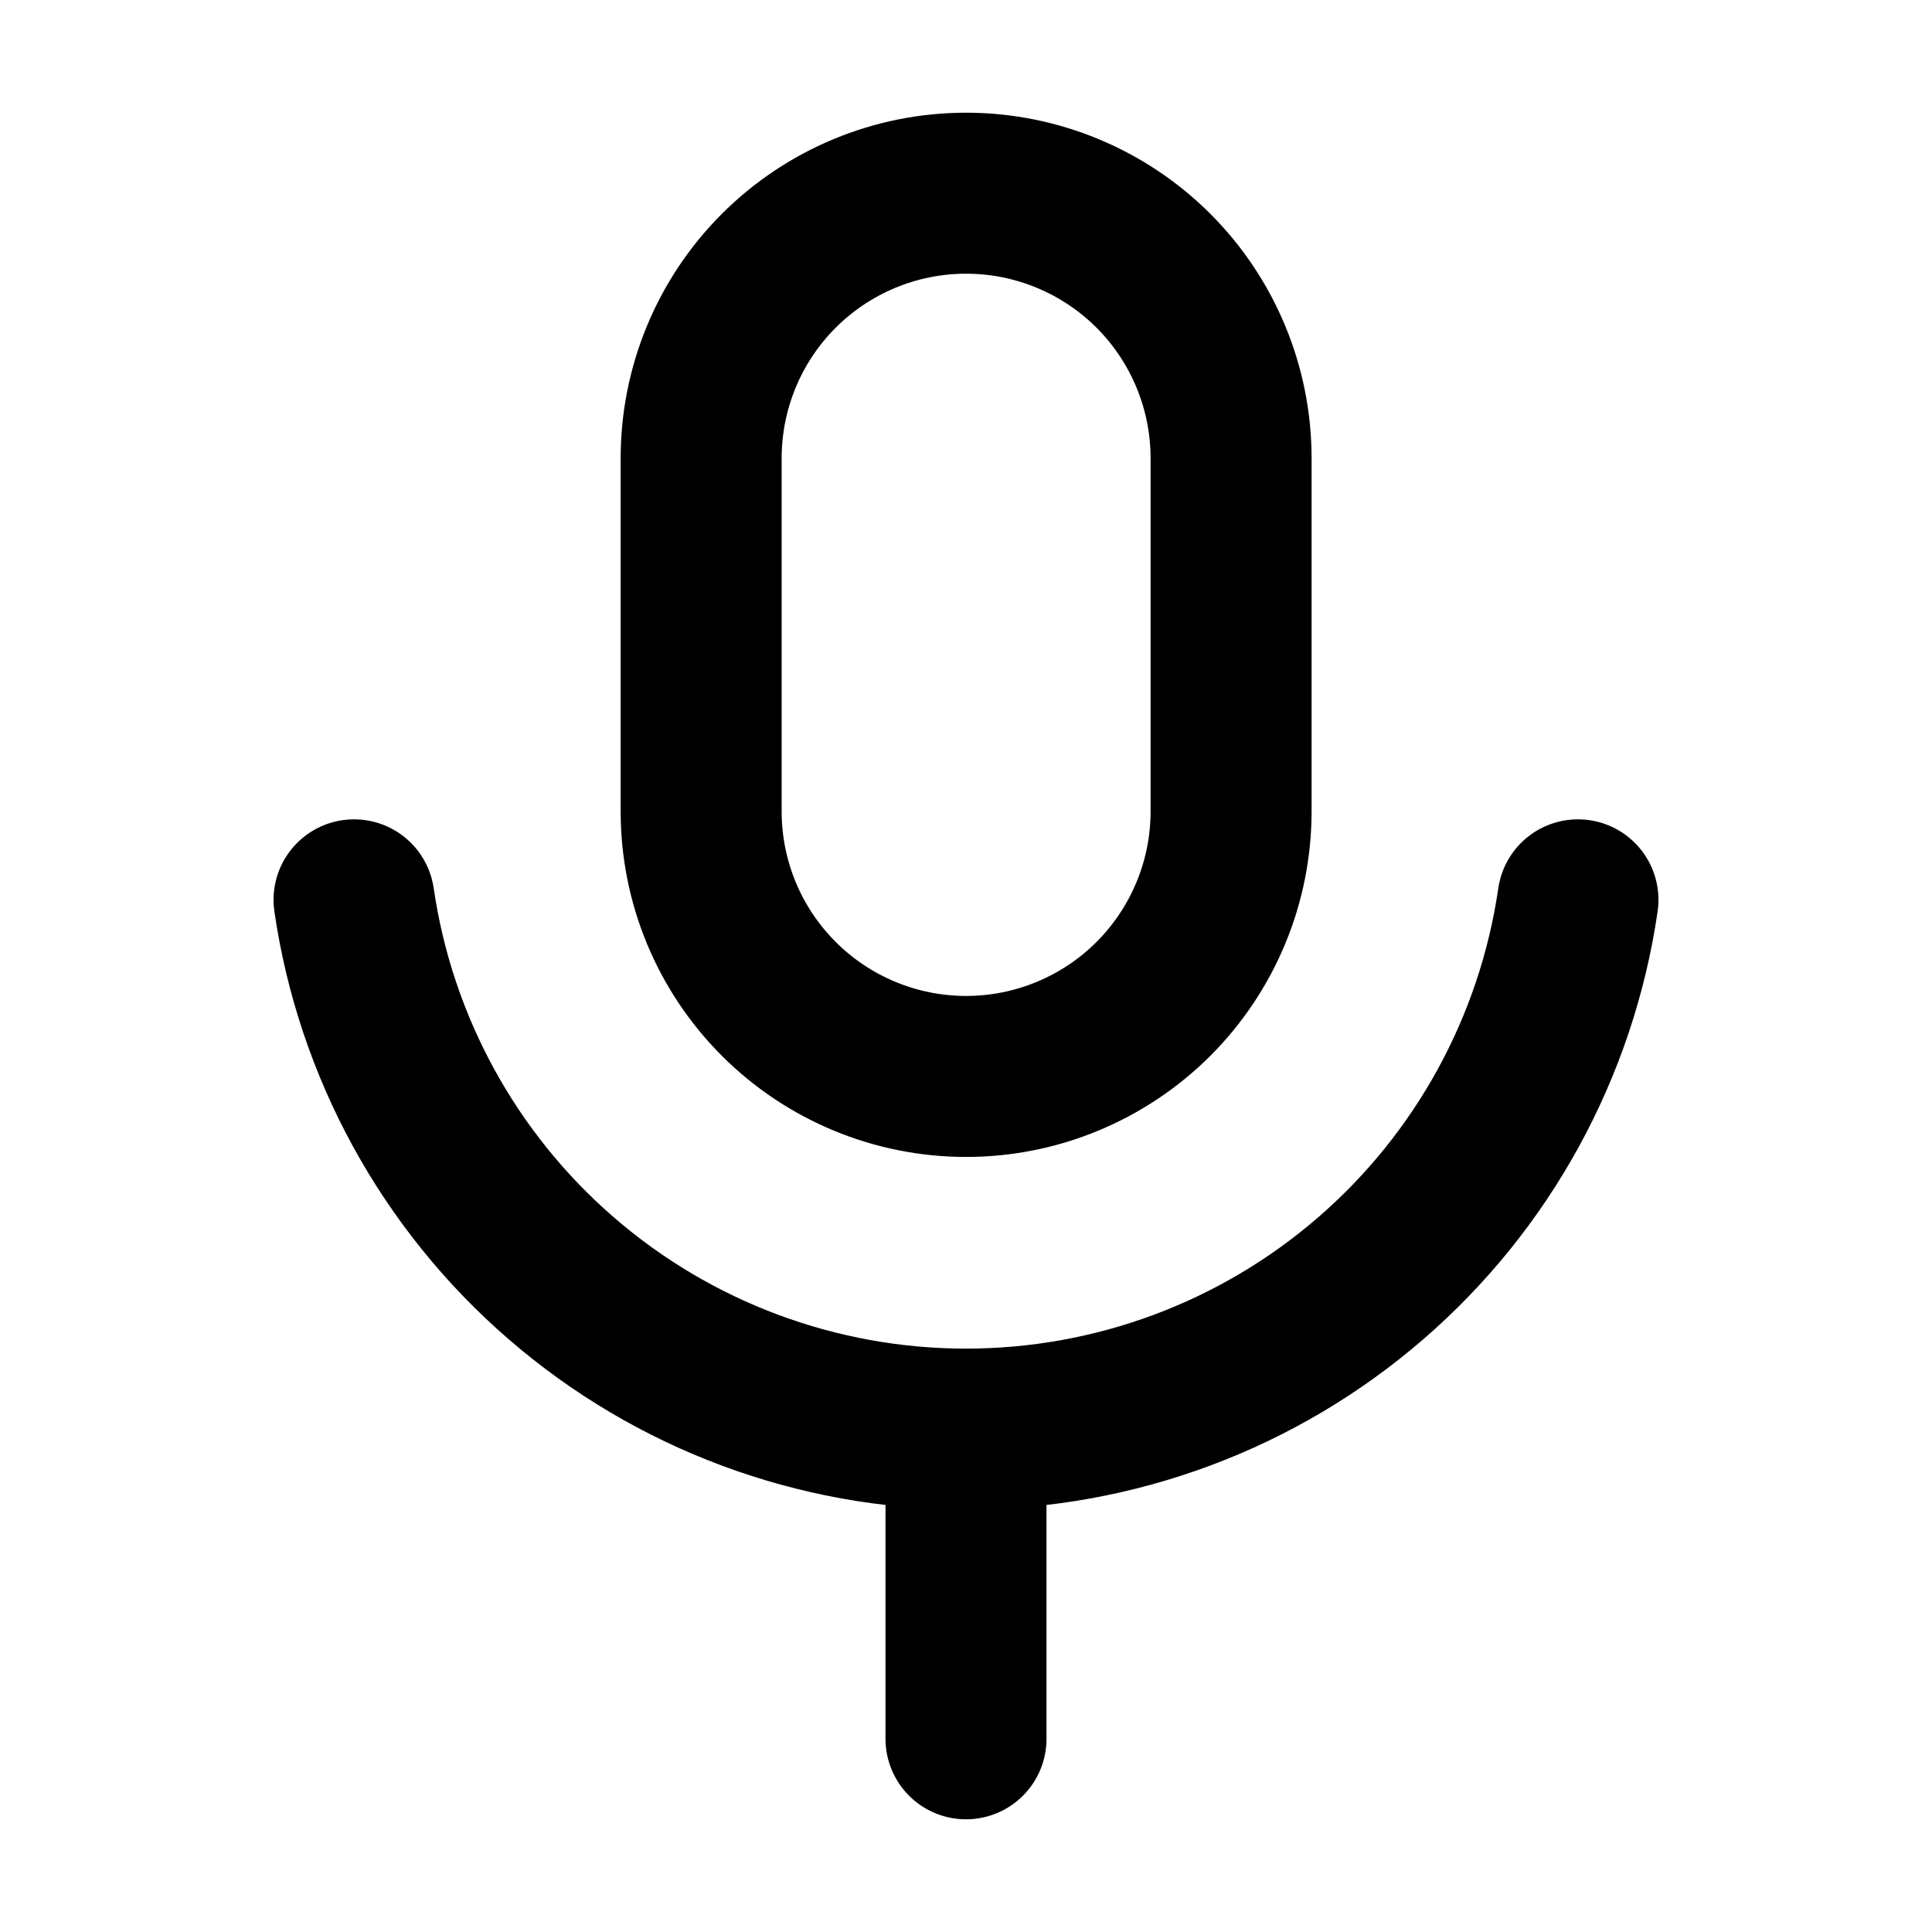 <svg xmlns="http://www.w3.org/2000/svg" width="24" height="24" viewBox="0 0 24 24" fill="none"><path d="M4.398 11.178C4.664 13.004 5.578 14.674 6.974 15.881C8.37 17.089 10.154 17.753 12 17.753M12 17.753C13.846 17.753 15.63 17.089 17.026 15.881C18.422 14.674 19.336 13.004 19.602 11.178M12 17.753V21.6M12.001 2.4C11.128 2.4 10.291 2.747 9.674 3.364C9.056 3.982 8.71 4.819 8.71 5.692V10.08C8.71 10.953 9.056 11.79 9.674 12.408C10.291 13.025 11.128 13.372 12.001 13.372C12.874 13.372 13.711 13.025 14.329 12.408C14.946 11.79 15.293 10.953 15.293 10.08V5.692C15.293 4.819 14.946 3.982 14.329 3.364C13.711 2.747 12.874 2.4 12.001 2.4Z" stroke="black" stroke-width="2" stroke-linecap="round" stroke-linejoin="round"></path></svg>